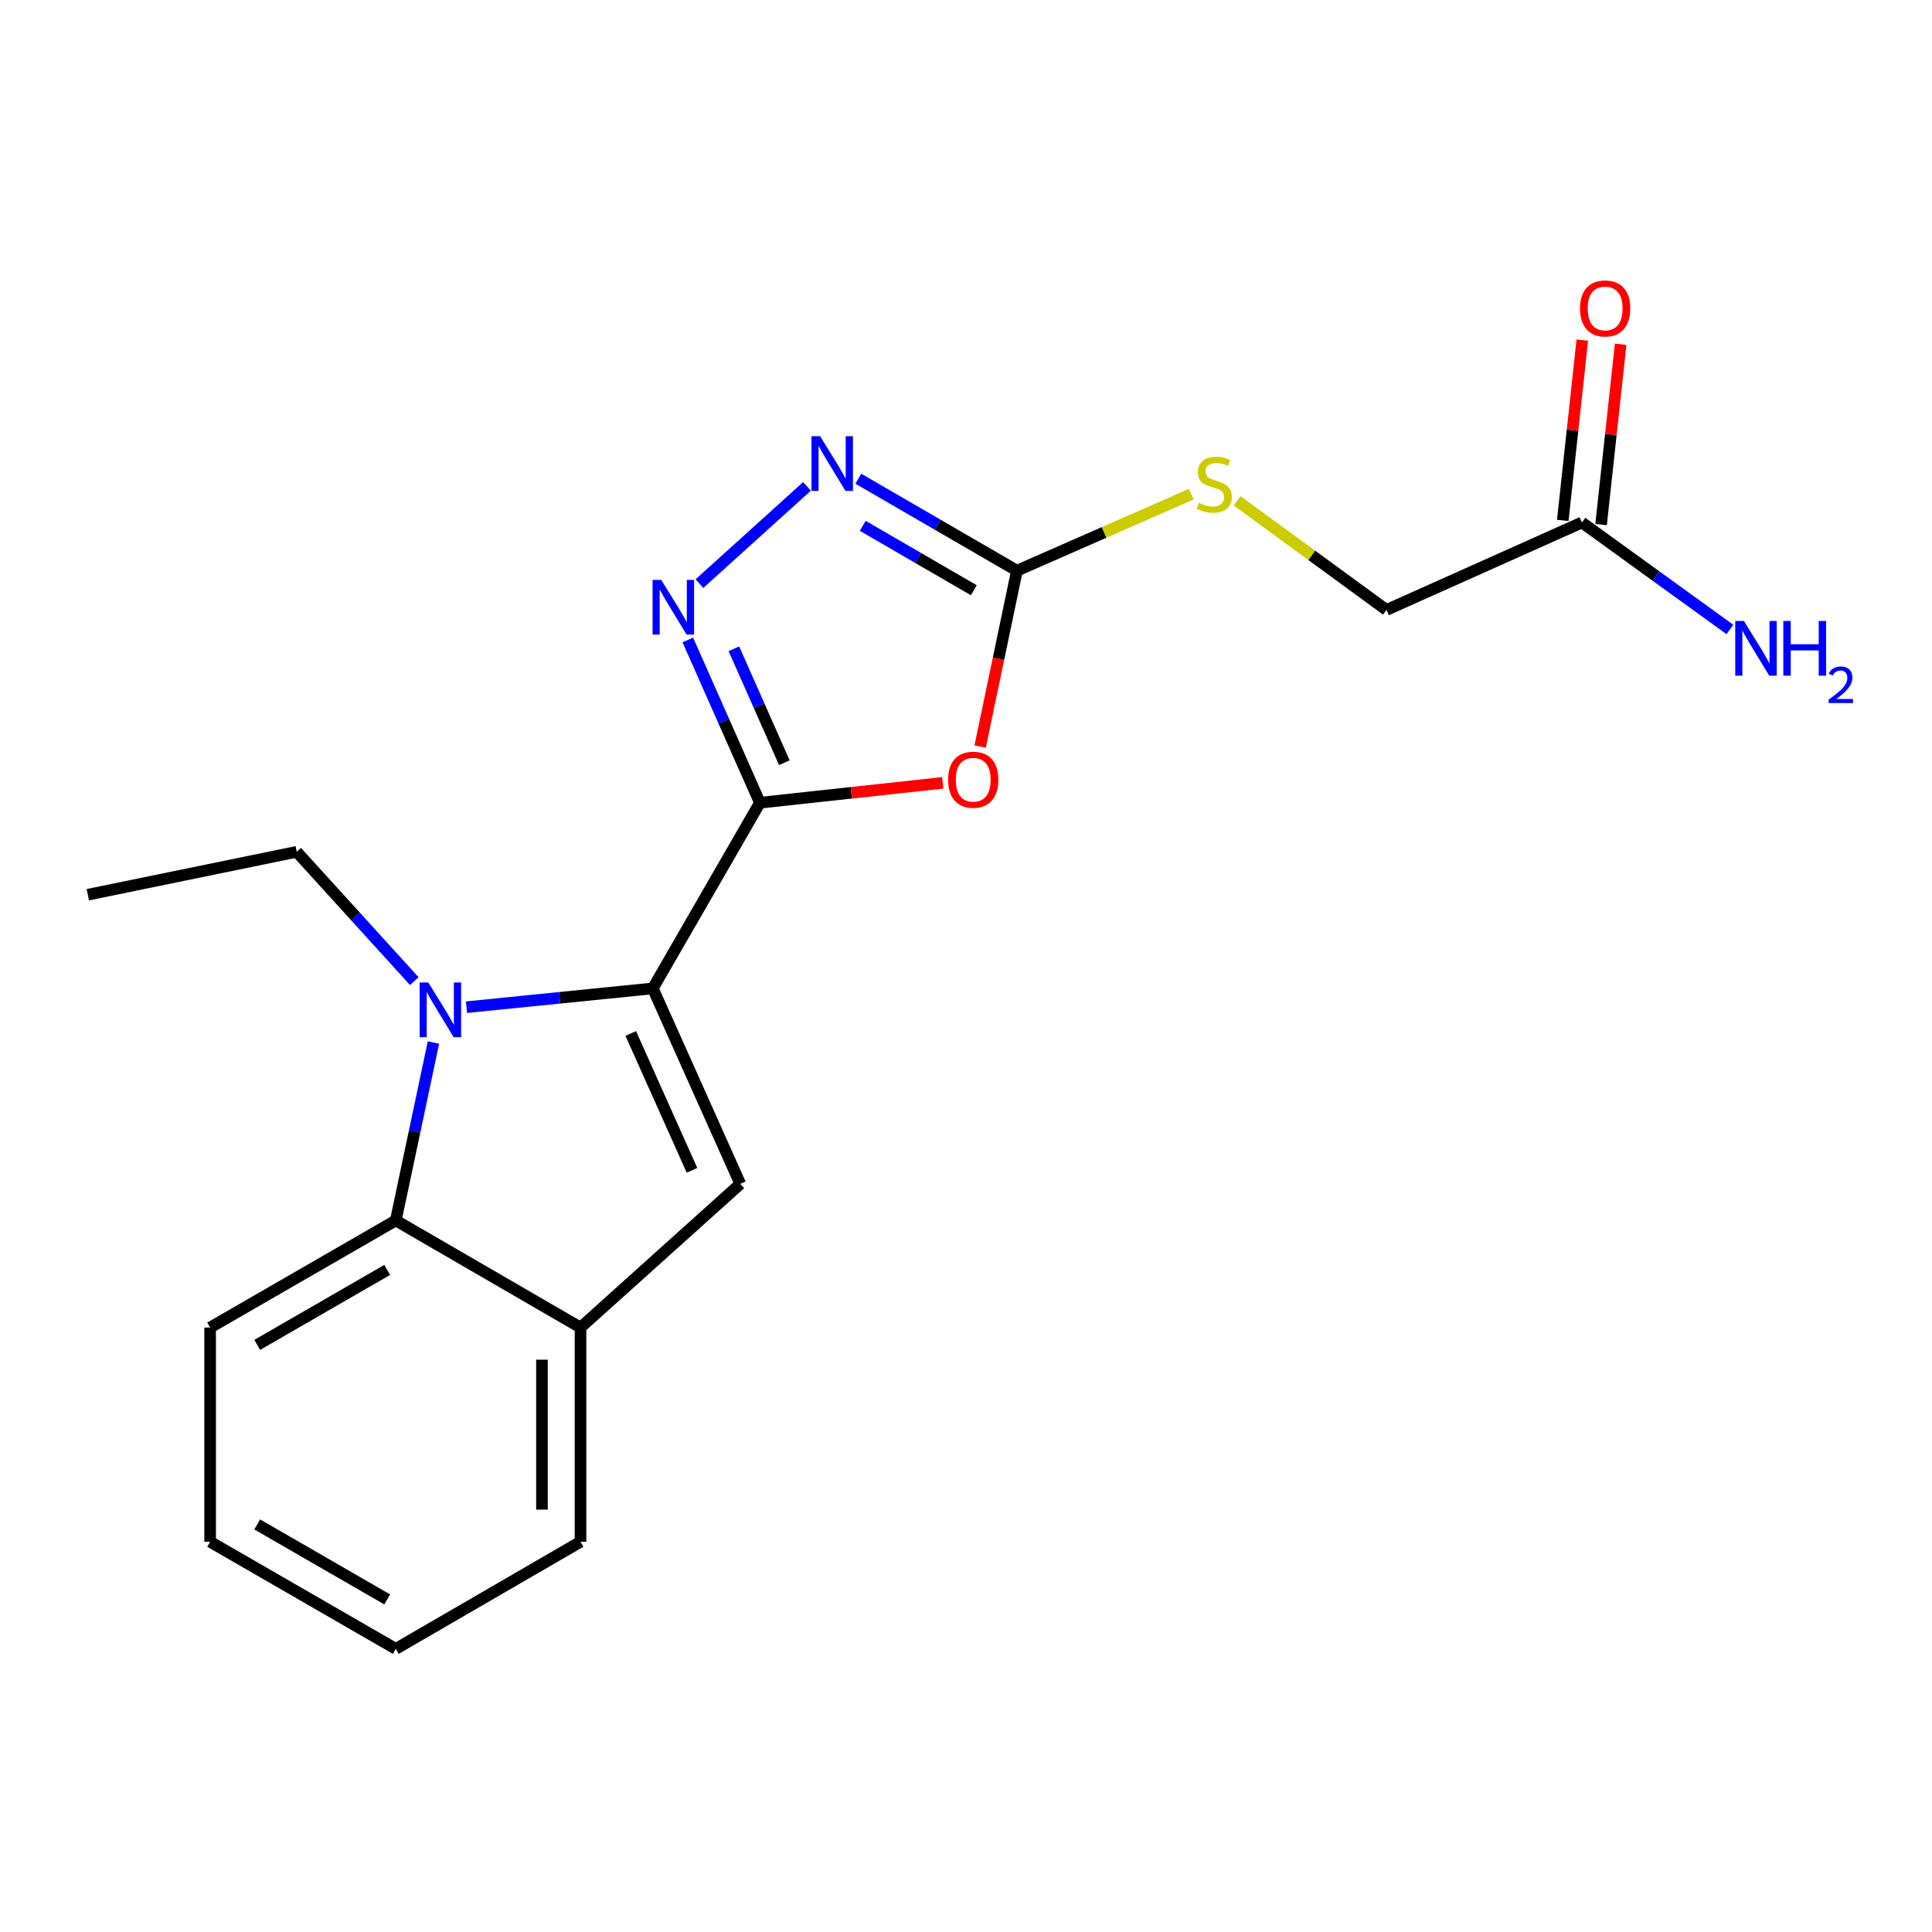 <?xml version='1.0' encoding='iso-8859-1'?>
<svg version='1.1' baseProfile='full'
              xmlns='http://www.w3.org/2000/svg'
                      xmlns:rdkit='http://www.rdkit.org/xml'
                      xmlns:xlink='http://www.w3.org/1999/xlink'
                  xml:space='preserve'
width='1000px' height='1000px' viewBox='0 0 1000 1000'>
<!-- END OF HEADER -->
<rect style='opacity:1.0;fill:#FFFFFF;stroke:none' width='1000' height='1000' x='0' y='0'> </rect>
<path class='bond-0' d='M 393.33,415.488 L 337.893,511.596' style='fill:none;fill-rule:evenodd;stroke:#000000;stroke-width:6px;stroke-linecap:butt;stroke-linejoin:miter;stroke-opacity:1' />
<path class='bond-2' d='M 393.33,415.488 L 440.646,410.348' style='fill:none;fill-rule:evenodd;stroke:#000000;stroke-width:6px;stroke-linecap:butt;stroke-linejoin:miter;stroke-opacity:1' />
<path class='bond-2' d='M 440.646,410.348 L 487.962,405.207' style='fill:none;fill-rule:evenodd;stroke:#FF0000;stroke-width:6px;stroke-linecap:butt;stroke-linejoin:miter;stroke-opacity:1' />
<path class='bond-3' d='M 393.33,415.488 L 374.671,373.364' style='fill:none;fill-rule:evenodd;stroke:#000000;stroke-width:6px;stroke-linecap:butt;stroke-linejoin:miter;stroke-opacity:1' />
<path class='bond-3' d='M 374.671,373.364 L 356.011,331.24' style='fill:none;fill-rule:evenodd;stroke:#0000FF;stroke-width:6px;stroke-linecap:butt;stroke-linejoin:miter;stroke-opacity:1' />
<path class='bond-3' d='M 405.976,394.769 L 392.914,365.282' style='fill:none;fill-rule:evenodd;stroke:#000000;stroke-width:6px;stroke-linecap:butt;stroke-linejoin:miter;stroke-opacity:1' />
<path class='bond-3' d='M 392.914,365.282 L 379.852,335.795' style='fill:none;fill-rule:evenodd;stroke:#0000FF;stroke-width:6px;stroke-linecap:butt;stroke-linejoin:miter;stroke-opacity:1' />
<path class='bond-1' d='M 337.893,511.596 L 289.668,516.458' style='fill:none;fill-rule:evenodd;stroke:#000000;stroke-width:6px;stroke-linecap:butt;stroke-linejoin:miter;stroke-opacity:1' />
<path class='bond-1' d='M 289.668,516.458 L 241.442,521.32' style='fill:none;fill-rule:evenodd;stroke:#0000FF;stroke-width:6px;stroke-linecap:butt;stroke-linejoin:miter;stroke-opacity:1' />
<path class='bond-4' d='M 337.893,511.596 L 383.176,612.771' style='fill:none;fill-rule:evenodd;stroke:#000000;stroke-width:6px;stroke-linecap:butt;stroke-linejoin:miter;stroke-opacity:1' />
<path class='bond-4' d='M 326.473,534.924 L 358.171,605.746' style='fill:none;fill-rule:evenodd;stroke:#000000;stroke-width:6px;stroke-linecap:butt;stroke-linejoin:miter;stroke-opacity:1' />
<path class='bond-7' d='M 224.352,539.628 L 214.606,585.666' style='fill:none;fill-rule:evenodd;stroke:#0000FF;stroke-width:6px;stroke-linecap:butt;stroke-linejoin:miter;stroke-opacity:1' />
<path class='bond-7' d='M 214.606,585.666 L 204.86,631.705' style='fill:none;fill-rule:evenodd;stroke:#000000;stroke-width:6px;stroke-linecap:butt;stroke-linejoin:miter;stroke-opacity:1' />
<path class='bond-13' d='M 214.436,507.829 L 184.008,474.362' style='fill:none;fill-rule:evenodd;stroke:#0000FF;stroke-width:6px;stroke-linecap:butt;stroke-linejoin:miter;stroke-opacity:1' />
<path class='bond-13' d='M 184.008,474.362 L 153.58,440.895' style='fill:none;fill-rule:evenodd;stroke:#000000;stroke-width:6px;stroke-linecap:butt;stroke-linejoin:miter;stroke-opacity:1' />
<path class='bond-5' d='M 507.313,386.412 L 516.839,340.896' style='fill:none;fill-rule:evenodd;stroke:#FF0000;stroke-width:6px;stroke-linecap:butt;stroke-linejoin:miter;stroke-opacity:1' />
<path class='bond-5' d='M 516.839,340.896 L 526.364,295.38' style='fill:none;fill-rule:evenodd;stroke:#000000;stroke-width:6px;stroke-linecap:butt;stroke-linejoin:miter;stroke-opacity:1' />
<path class='bond-6' d='M 362.025,302.094 L 417.697,251.75' style='fill:none;fill-rule:evenodd;stroke:#0000FF;stroke-width:6px;stroke-linecap:butt;stroke-linejoin:miter;stroke-opacity:1' />
<path class='bond-8' d='M 383.176,612.771 L 300.47,687.142' style='fill:none;fill-rule:evenodd;stroke:#000000;stroke-width:6px;stroke-linecap:butt;stroke-linejoin:miter;stroke-opacity:1' />
<path class='bond-9' d='M 526.364,295.38 L 571.488,275.575' style='fill:none;fill-rule:evenodd;stroke:#000000;stroke-width:6px;stroke-linecap:butt;stroke-linejoin:miter;stroke-opacity:1' />
<path class='bond-9' d='M 571.488,275.575 L 616.613,255.771' style='fill:none;fill-rule:evenodd;stroke:#CCCC00;stroke-width:6px;stroke-linecap:butt;stroke-linejoin:miter;stroke-opacity:1' />
<path class='bond-20' d='M 526.364,295.38 L 485.31,271.576' style='fill:none;fill-rule:evenodd;stroke:#000000;stroke-width:6px;stroke-linecap:butt;stroke-linejoin:miter;stroke-opacity:1' />
<path class='bond-20' d='M 485.31,271.576 L 444.257,247.772' style='fill:none;fill-rule:evenodd;stroke:#0000FF;stroke-width:6px;stroke-linecap:butt;stroke-linejoin:miter;stroke-opacity:1' />
<path class='bond-20' d='M 504.039,305.5 L 475.302,288.837' style='fill:none;fill-rule:evenodd;stroke:#000000;stroke-width:6px;stroke-linecap:butt;stroke-linejoin:miter;stroke-opacity:1' />
<path class='bond-20' d='M 475.302,288.837 L 446.564,272.175' style='fill:none;fill-rule:evenodd;stroke:#0000FF;stroke-width:6px;stroke-linecap:butt;stroke-linejoin:miter;stroke-opacity:1' />
<path class='bond-15' d='M 204.86,631.705 L 108.762,687.142' style='fill:none;fill-rule:evenodd;stroke:#000000;stroke-width:6px;stroke-linecap:butt;stroke-linejoin:miter;stroke-opacity:1' />
<path class='bond-15' d='M 200.416,657.304 L 133.147,696.11' style='fill:none;fill-rule:evenodd;stroke:#000000;stroke-width:6px;stroke-linecap:butt;stroke-linejoin:miter;stroke-opacity:1' />
<path class='bond-21' d='M 204.86,631.705 L 300.47,687.142' style='fill:none;fill-rule:evenodd;stroke:#000000;stroke-width:6px;stroke-linecap:butt;stroke-linejoin:miter;stroke-opacity:1' />
<path class='bond-16' d='M 300.47,687.142 L 300.47,798.016' style='fill:none;fill-rule:evenodd;stroke:#000000;stroke-width:6px;stroke-linecap:butt;stroke-linejoin:miter;stroke-opacity:1' />
<path class='bond-16' d='M 280.516,703.773 L 280.516,781.385' style='fill:none;fill-rule:evenodd;stroke:#000000;stroke-width:6px;stroke-linecap:butt;stroke-linejoin:miter;stroke-opacity:1' />
<path class='bond-12' d='M 640.321,259.214 L 678.98,287.462' style='fill:none;fill-rule:evenodd;stroke:#CCCC00;stroke-width:6px;stroke-linecap:butt;stroke-linejoin:miter;stroke-opacity:1' />
<path class='bond-12' d='M 678.98,287.462 L 717.639,315.71' style='fill:none;fill-rule:evenodd;stroke:#000000;stroke-width:6px;stroke-linecap:butt;stroke-linejoin:miter;stroke-opacity:1' />
<path class='bond-10' d='M 818.802,270.438 L 717.639,315.71' style='fill:none;fill-rule:evenodd;stroke:#000000;stroke-width:6px;stroke-linecap:butt;stroke-linejoin:miter;stroke-opacity:1' />
<path class='bond-11' d='M 828.721,271.513 L 833.778,224.85' style='fill:none;fill-rule:evenodd;stroke:#000000;stroke-width:6px;stroke-linecap:butt;stroke-linejoin:miter;stroke-opacity:1' />
<path class='bond-11' d='M 833.778,224.85 L 838.836,178.187' style='fill:none;fill-rule:evenodd;stroke:#FF0000;stroke-width:6px;stroke-linecap:butt;stroke-linejoin:miter;stroke-opacity:1' />
<path class='bond-11' d='M 808.884,269.363 L 813.941,222.7' style='fill:none;fill-rule:evenodd;stroke:#000000;stroke-width:6px;stroke-linecap:butt;stroke-linejoin:miter;stroke-opacity:1' />
<path class='bond-11' d='M 813.941,222.7 L 818.998,176.037' style='fill:none;fill-rule:evenodd;stroke:#FF0000;stroke-width:6px;stroke-linecap:butt;stroke-linejoin:miter;stroke-opacity:1' />
<path class='bond-14' d='M 818.802,270.438 L 857.093,298.119' style='fill:none;fill-rule:evenodd;stroke:#000000;stroke-width:6px;stroke-linecap:butt;stroke-linejoin:miter;stroke-opacity:1' />
<path class='bond-14' d='M 857.093,298.119 L 895.383,325.801' style='fill:none;fill-rule:evenodd;stroke:#0000FF;stroke-width:6px;stroke-linecap:butt;stroke-linejoin:miter;stroke-opacity:1' />
<path class='bond-17' d='M 153.58,440.895 L 45.455,463.099' style='fill:none;fill-rule:evenodd;stroke:#000000;stroke-width:6px;stroke-linecap:butt;stroke-linejoin:miter;stroke-opacity:1' />
<path class='bond-18' d='M 108.762,687.142 L 108.762,798.016' style='fill:none;fill-rule:evenodd;stroke:#000000;stroke-width:6px;stroke-linecap:butt;stroke-linejoin:miter;stroke-opacity:1' />
<path class='bond-19' d='M 300.47,798.016 L 204.86,853.453' style='fill:none;fill-rule:evenodd;stroke:#000000;stroke-width:6px;stroke-linecap:butt;stroke-linejoin:miter;stroke-opacity:1' />
<path class='bond-22' d='M 108.762,798.016 L 204.86,853.453' style='fill:none;fill-rule:evenodd;stroke:#000000;stroke-width:6px;stroke-linecap:butt;stroke-linejoin:miter;stroke-opacity:1' />
<path class='bond-22' d='M 133.147,789.048 L 200.416,827.854' style='fill:none;fill-rule:evenodd;stroke:#000000;stroke-width:6px;stroke-linecap:butt;stroke-linejoin:miter;stroke-opacity:1' />
<path  class='atom-2' d='M 221.679 508.522
L 230.959 523.522
Q 231.879 525.002, 233.359 527.682
Q 234.839 530.362, 234.919 530.522
L 234.919 508.522
L 238.679 508.522
L 238.679 536.842
L 234.799 536.842
L 224.839 520.442
Q 223.679 518.522, 222.439 516.322
Q 221.239 514.122, 220.879 513.442
L 220.879 536.842
L 217.199 536.842
L 217.199 508.522
L 221.679 508.522
' fill='#0000FF'/>
<path  class='atom-3' d='M 490.739 403.574
Q 490.739 396.774, 494.099 392.974
Q 497.459 389.174, 503.739 389.174
Q 510.019 389.174, 513.379 392.974
Q 516.739 396.774, 516.739 403.574
Q 516.739 410.454, 513.339 414.374
Q 509.939 418.254, 503.739 418.254
Q 497.499 418.254, 494.099 414.374
Q 490.739 410.494, 490.739 403.574
M 503.739 415.054
Q 508.059 415.054, 510.379 412.174
Q 512.739 409.254, 512.739 403.574
Q 512.739 398.014, 510.379 395.214
Q 508.059 392.374, 503.739 392.374
Q 499.419 392.374, 497.059 395.174
Q 494.739 397.974, 494.739 403.574
Q 494.739 409.294, 497.059 412.174
Q 499.419 415.054, 503.739 415.054
' fill='#FF0000'/>
<path  class='atom-4' d='M 342.253 300.153
L 351.533 315.153
Q 352.453 316.633, 353.933 319.313
Q 355.413 321.993, 355.493 322.153
L 355.493 300.153
L 359.253 300.153
L 359.253 328.473
L 355.373 328.473
L 345.413 312.073
Q 344.253 310.153, 343.013 307.953
Q 341.813 305.753, 341.453 305.073
L 341.453 328.473
L 337.773 328.473
L 337.773 300.153
L 342.253 300.153
' fill='#0000FF'/>
<path  class='atom-7' d='M 424.494 225.783
L 433.774 240.783
Q 434.694 242.263, 436.174 244.943
Q 437.654 247.623, 437.734 247.783
L 437.734 225.783
L 441.494 225.783
L 441.494 254.103
L 437.614 254.103
L 427.654 237.703
Q 426.494 235.783, 425.254 233.583
Q 424.054 231.383, 423.694 230.703
L 423.694 254.103
L 420.014 254.103
L 420.014 225.783
L 424.494 225.783
' fill='#0000FF'/>
<path  class='atom-10' d='M 620.481 260.282
Q 620.801 260.402, 622.121 260.962
Q 623.441 261.522, 624.881 261.882
Q 626.361 262.202, 627.801 262.202
Q 630.481 262.202, 632.041 260.922
Q 633.601 259.602, 633.601 257.322
Q 633.601 255.762, 632.801 254.802
Q 632.041 253.842, 630.841 253.322
Q 629.641 252.802, 627.641 252.202
Q 625.121 251.442, 623.601 250.722
Q 622.121 250.002, 621.041 248.482
Q 620.001 246.962, 620.001 244.402
Q 620.001 240.842, 622.401 238.642
Q 624.841 236.442, 629.641 236.442
Q 632.921 236.442, 636.641 238.002
L 635.721 241.082
Q 632.321 239.682, 629.761 239.682
Q 627.001 239.682, 625.481 240.842
Q 623.961 241.962, 624.001 243.922
Q 624.001 245.442, 624.761 246.362
Q 625.561 247.282, 626.681 247.802
Q 627.841 248.322, 629.761 248.922
Q 632.321 249.722, 633.841 250.522
Q 635.361 251.322, 636.441 252.962
Q 637.561 254.562, 637.561 257.322
Q 637.561 261.242, 634.921 263.362
Q 632.321 265.442, 627.961 265.442
Q 625.441 265.442, 623.521 264.882
Q 621.641 264.362, 619.401 263.442
L 620.481 260.282
' fill='#CCCC00'/>
<path  class='atom-12' d='M 817.819 159.644
Q 817.819 152.844, 821.179 149.044
Q 824.539 145.244, 830.819 145.244
Q 837.099 145.244, 840.459 149.044
Q 843.819 152.844, 843.819 159.644
Q 843.819 166.524, 840.419 170.444
Q 837.019 174.324, 830.819 174.324
Q 824.579 174.324, 821.179 170.444
Q 817.819 166.564, 817.819 159.644
M 830.819 171.124
Q 835.139 171.124, 837.459 168.244
Q 839.819 165.324, 839.819 159.644
Q 839.819 154.084, 837.459 151.284
Q 835.139 148.444, 830.819 148.444
Q 826.499 148.444, 824.139 151.244
Q 821.819 154.044, 821.819 159.644
Q 821.819 165.364, 824.139 168.244
Q 826.499 171.124, 830.819 171.124
' fill='#FF0000'/>
<path  class='atom-15' d='M 902.643 321.415
L 911.923 336.415
Q 912.843 337.895, 914.323 340.575
Q 915.803 343.255, 915.883 343.415
L 915.883 321.415
L 919.643 321.415
L 919.643 349.735
L 915.763 349.735
L 905.803 333.335
Q 904.643 331.415, 903.403 329.215
Q 902.203 327.015, 901.843 326.335
L 901.843 349.735
L 898.163 349.735
L 898.163 321.415
L 902.643 321.415
' fill='#0000FF'/>
<path  class='atom-15' d='M 923.043 321.415
L 926.883 321.415
L 926.883 333.455
L 941.363 333.455
L 941.363 321.415
L 945.203 321.415
L 945.203 349.735
L 941.363 349.735
L 941.363 336.655
L 926.883 336.655
L 926.883 349.735
L 923.043 349.735
L 923.043 321.415
' fill='#0000FF'/>
<path  class='atom-15' d='M 946.576 348.741
Q 947.262 346.972, 948.899 345.995
Q 950.536 344.992, 952.806 344.992
Q 955.631 344.992, 957.215 346.523
Q 958.799 348.055, 958.799 350.774
Q 958.799 353.546, 956.74 356.133
Q 954.707 358.72, 950.483 361.783
L 959.116 361.783
L 959.116 363.895
L 946.523 363.895
L 946.523 362.126
Q 950.008 359.644, 952.067 357.796
Q 954.153 355.948, 955.156 354.285
Q 956.159 352.622, 956.159 350.906
Q 956.159 349.111, 955.261 348.107
Q 954.364 347.104, 952.806 347.104
Q 951.301 347.104, 950.298 347.711
Q 949.295 348.319, 948.582 349.665
L 946.576 348.741
' fill='#0000FF'/>
</svg>

